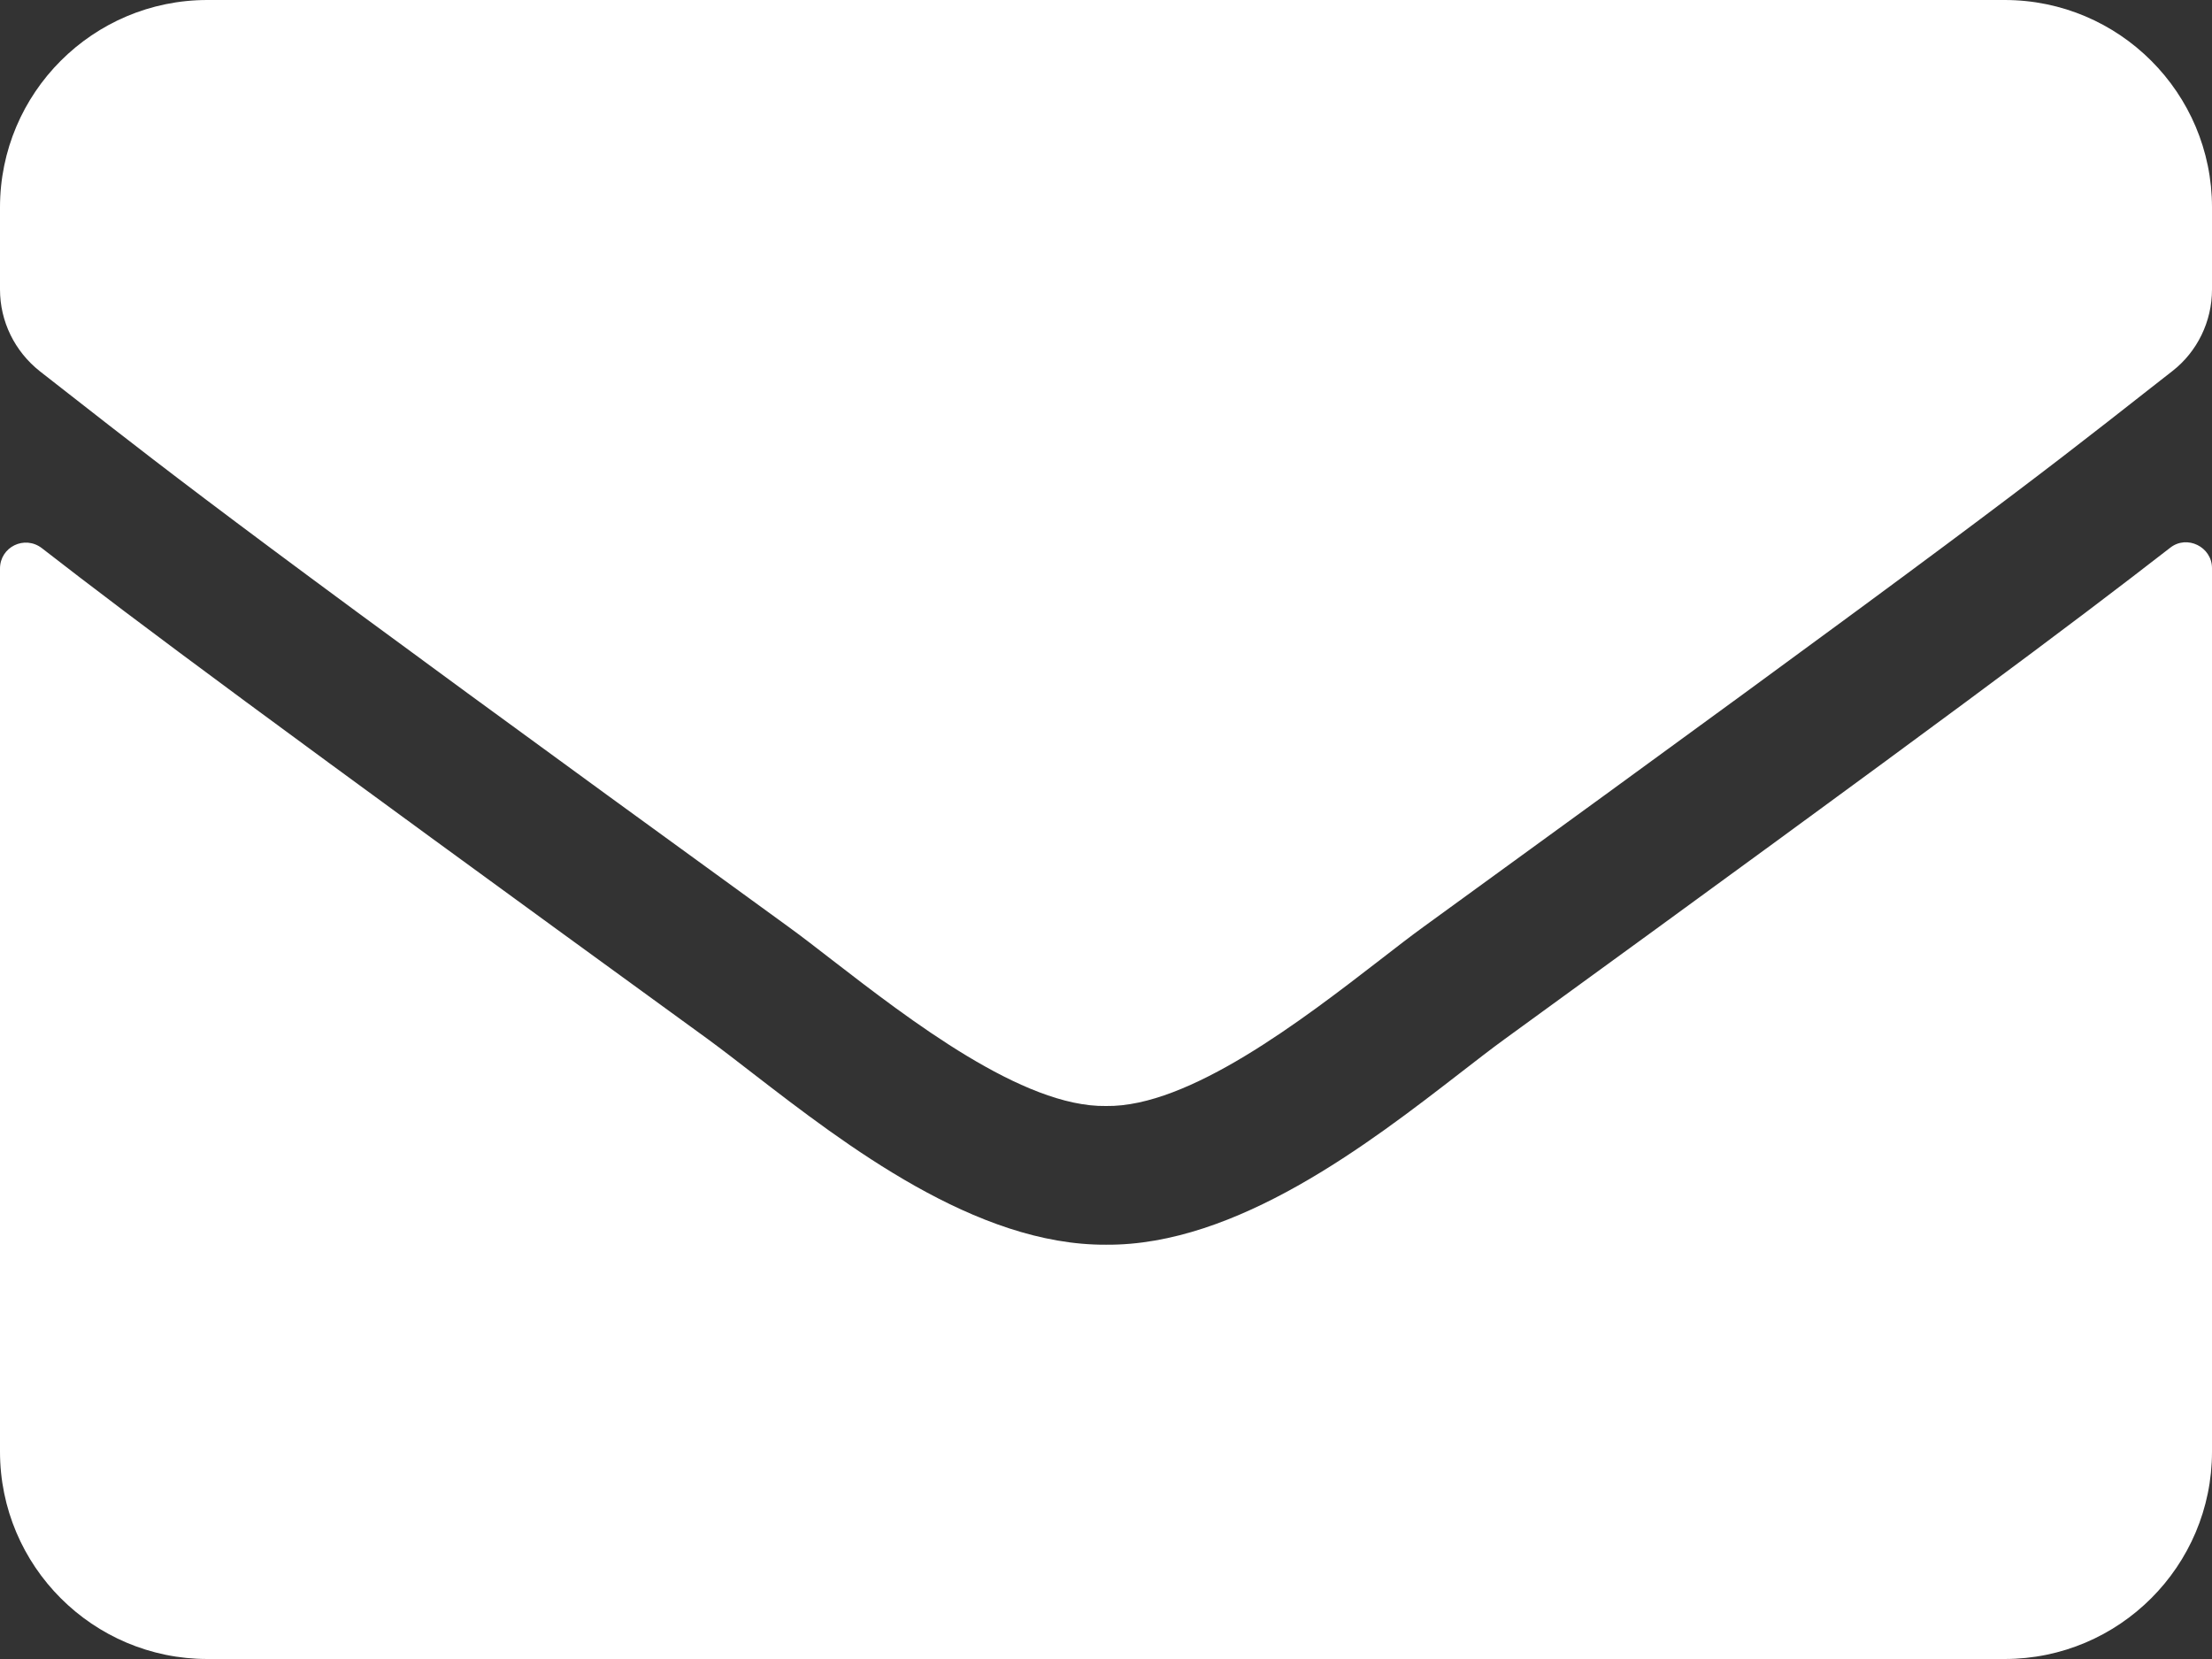 <svg width="24" height="18" viewBox="0 0 24 18" fill="none" xmlns="http://www.w3.org/2000/svg">
<rect x="0" y="0" width="24" height="18" fill="#333333" stroke="none"/>
<path fill-rule="evenodd" clip-rule="evenodd" d="M14.974 10.414C14.131 11.065 12.901 12.015 12 12C11.099 12.015 9.869 11.065 9.026 10.414C8.852 10.279 8.694 10.157 8.559 10.059C2.794 5.876 1.966 5.227 0.733 4.263C0.636 4.187 0.536 4.109 0.431 4.027C0.159 3.811 0 3.487 0 3.141V2.25C0 1.008 1.008 0 2.25 0H21.75C22.992 0 24 1.008 24 2.25V3.141C24 3.487 23.841 3.816 23.569 4.027C23.488 4.09 23.411 4.15 23.335 4.21C22.063 5.209 21.312 5.798 15.441 10.059C15.306 10.157 15.148 10.279 14.974 10.414ZM24 6.164C24 5.934 23.728 5.798 23.545 5.944C22.495 6.759 21.108 7.8 16.327 11.273C16.181 11.379 16.019 11.505 15.842 11.642C14.857 12.404 13.418 13.517 12 13.505C10.588 13.513 9.173 12.421 8.172 11.649C7.994 11.511 7.828 11.383 7.678 11.273C2.897 7.8 1.505 6.764 0.455 5.948C0.267 5.803 0 5.934 0 6.169V15.75C0 16.992 1.008 18 2.25 18H21.75C22.992 18 24 16.992 24 15.75V6.164Z" fill="white"/>
</svg>
